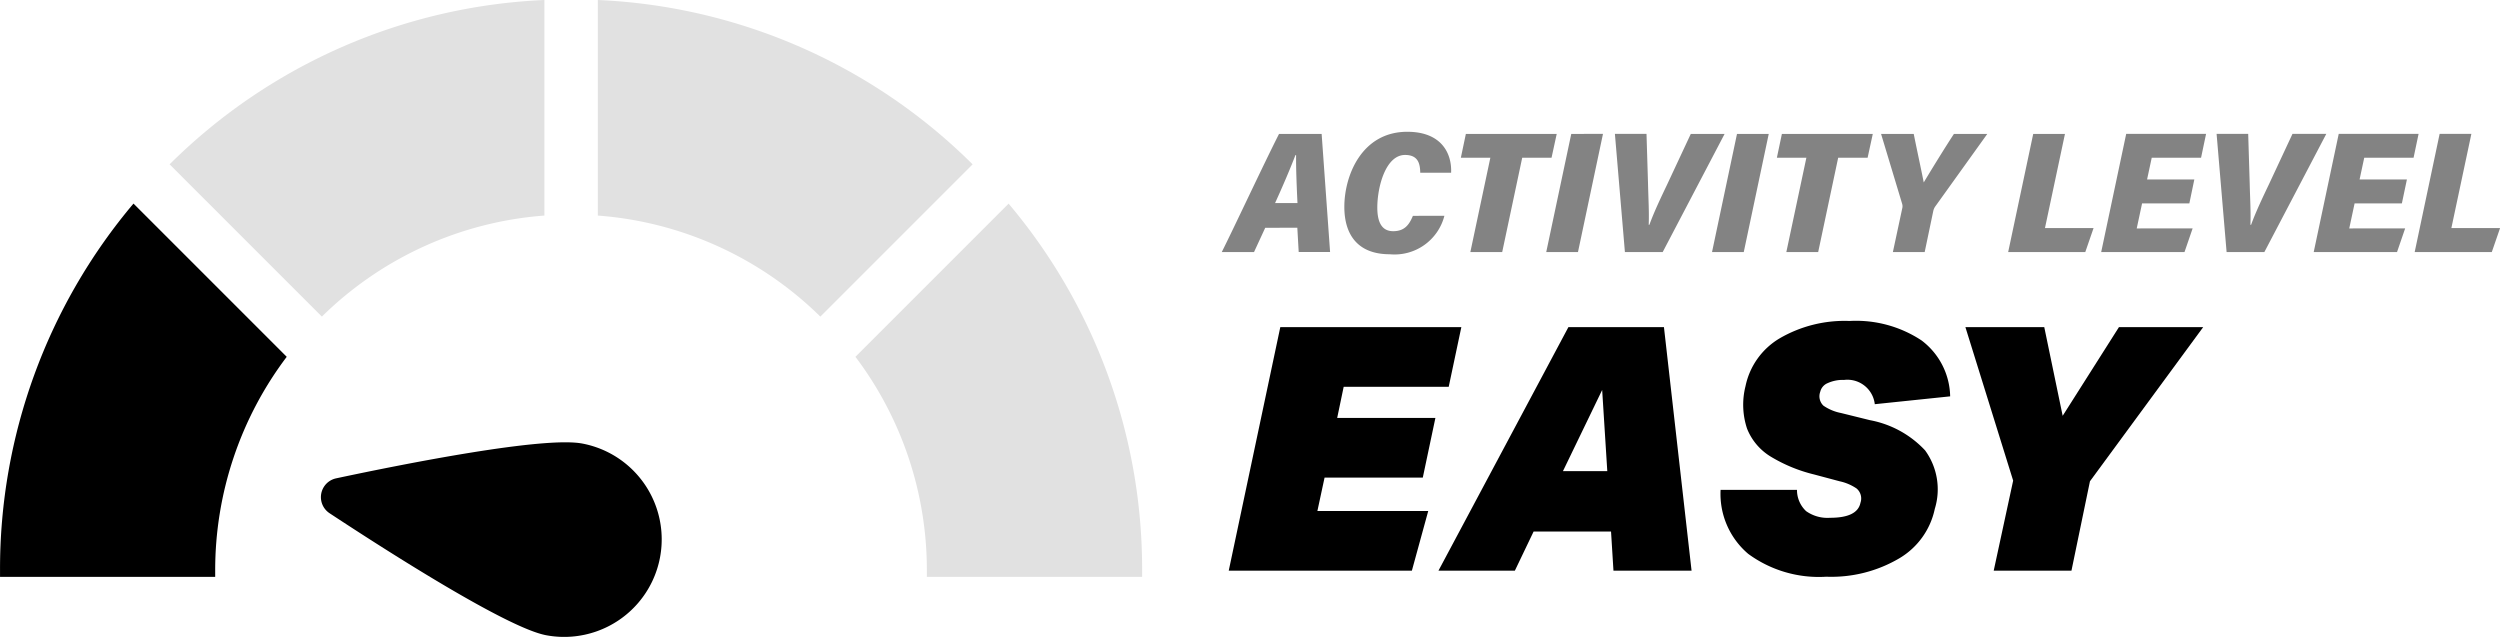 <svg xmlns="http://www.w3.org/2000/svg" width="164.852" height="42" viewBox="0 0 164.852 42"><g transform="translate(-198.667 -66.51)"><path d="M296.565,177.571c0,.142,0,.282,0,.423H282.377c0-.141,0-.282,0-.423a37.364,37.364,0,0,1,8.8-24.191l.418.418.428.428,9.259,9.259A23.337,23.337,0,0,0,296.565,177.571Z" transform="translate(-83.708 -73.446)"/><path d="M339.038,115.028v14.215a23.4,23.4,0,0,0-14.673,6.662l-.828-.828-8.372-8.371-.427-.428-.414-.414A37.37,37.37,0,0,1,339.038,115.028Z" transform="translate(-104.473 -48.518)" fill="#e1e1e1"/><path d="M419.7,125.865l-.414.414-.427.427-8.372,8.372-.406.406-.422.422a23.392,23.392,0,0,0-14.673-6.663V115.028A37.364,37.364,0,0,1,419.7,125.865Z" transform="translate(-156.898 -48.518)" fill="#e1e1e1"/><path d="M462.442,177.571c0,.141,0,.282,0,.423H448.247c0-.141,0-.281,0-.423a23.34,23.34,0,0,0-4.71-14.087l10.1-10.1A37.366,37.366,0,0,1,462.442,177.571Z" transform="translate(-188.462 -73.446)" fill="#e1e1e1"/><path d="M360.057,198.436a6.431,6.431,0,1,1-2.383,12.64c-2.54-.479-10.262-5.4-14.28-8.045a1.269,1.269,0,0,1,.434-2.3C348.533,199.729,357.518,197.958,360.057,198.436Z" transform="translate(-122.996 -102.679)"/><g transform="translate(279.691 87.681)"><path d="M347.483,712.529h6.477l-.832,3.936h-6.477l-.473,2.2h7.309l-1.079,3.936H340.332l3.4-16.058H355.67l-.833,3.936h-6.926Z" transform="translate(-340.332 -706.142)"/><path d="M376.261,720.019h-5.105L369.92,722.6h-5.038l8.568-16.058h6.3l1.821,16.058h-5.15Zm-.585-9.333-2.586,5.352h2.924Z" transform="translate(-351.052 -706.142)"/><path d="M397.9,716.962h5.038a1.907,1.907,0,0,0,.6,1.4,2.437,2.437,0,0,0,1.585.439q1.8,0,2-.989a.862.862,0,0,0-.259-.945,3.176,3.176,0,0,0-1.113-.473l-1.687-.45a10.124,10.124,0,0,1-2.845-1.169,3.794,3.794,0,0,1-1.575-1.856,5,5,0,0,1-.1-2.8,4.79,4.79,0,0,1,2.249-3.149,8.51,8.51,0,0,1,4.61-1.147,7.826,7.826,0,0,1,4.746,1.282,4.722,4.722,0,0,1,1.889,3.689l-4.97.517a1.817,1.817,0,0,0-2.024-1.6,2.4,2.4,0,0,0-1.091.214.823.823,0,0,0-.484.574.853.853,0,0,0,.214.91,3.079,3.079,0,0,0,1.158.483l1.911.473a6.642,6.642,0,0,1,3.632,1.99,4.366,4.366,0,0,1,.641,3.857,4.973,4.973,0,0,1-2.339,3.261,8.819,8.819,0,0,1-4.813,1.214,7.87,7.87,0,0,1-5.15-1.506A5.183,5.183,0,0,1,397.9,716.962Z" transform="translate(-365.467 -705.829)"/><path d="M433.552,722.6h-5.127l1.282-5.937-3.149-10.121h5.2l1.214,5.848,3.711-5.848h5.555l-7.467,10.165Z" transform="translate(-377.982 -706.142)"/></g><path d="M4.514-2.737l.091,1.6h2.07L6.118-8.924H3.309C2.319-6.979.317-2.691-.468-1.133H1.659l.739-1.6ZM3.047-4.363c.523-1.149,1-2.264,1.342-3.162h.045c-.011.8.034,1.991.091,3.162Zm9.089.842c-.239.569-.535,1.012-1.3,1.012-.728,0-1.047-.557-1.047-1.558,0-1.354.546-3.469,1.831-3.469.887,0,.99.614,1,1.172h2.036c.057-1.263-.626-2.7-2.889-2.7-3.014,0-4.152,2.9-4.152,4.948,0,1.854.9,3.128,2.992,3.128a3.394,3.394,0,0,0,3.606-2.537Zm3.788,2.389h2.1l1.32-6.222h1.934l.341-1.57H15.628l-.33,1.57h1.945Zm6.654-7.792L20.928-1.133h2.093l1.649-7.792Zm6.029,7.792L32.69-8.924h-2.23l-1.547,3.31c-.432.91-.865,1.809-1.183,2.684h-.045c.034-.842-.023-1.718-.045-2.719l-.1-3.276H25.456l.66,7.792Zm4.9-7.792L31.86-1.133h2.093L35.6-8.924Zm3.253,7.792h2.1l1.319-6.222H42.12l.341-1.57H36.467l-.33,1.57h1.945Zm9.123,0,.569-2.719a.824.824,0,0,1,.125-.284l3.435-4.789h-2.2c-.591.9-1.513,2.4-1.991,3.2-.148-.762-.444-2.116-.66-3.2H43.007L44.4-4.306A.563.563,0,0,1,44.4-4l-.614,2.866Zm5.505,0h5.085l.546-1.581H53.814l1.319-6.211H53.04ZM63.664-5.922H60.548l.307-1.433h3.253l.33-1.57H59.171L57.522-1.133h5.494l.535-1.558H59.865l.353-1.649h3.117Zm4.618,4.789,4.084-7.792h-2.23L68.59-5.614c-.432.91-.864,1.809-1.183,2.684h-.045c.034-.842-.023-1.718-.046-2.719l-.1-3.276H65.132l.66,7.792Zm9.4-4.789H74.561l.307-1.433h3.253l.33-1.57H73.185L71.536-1.133H77.03l.535-1.558H73.879l.353-1.649h3.117Zm.512,4.789h5.085l.546-1.581H80.613l1.319-6.211H79.839Z" transform="translate(279.699 84.264)" fill="#838383"/></g></svg>
